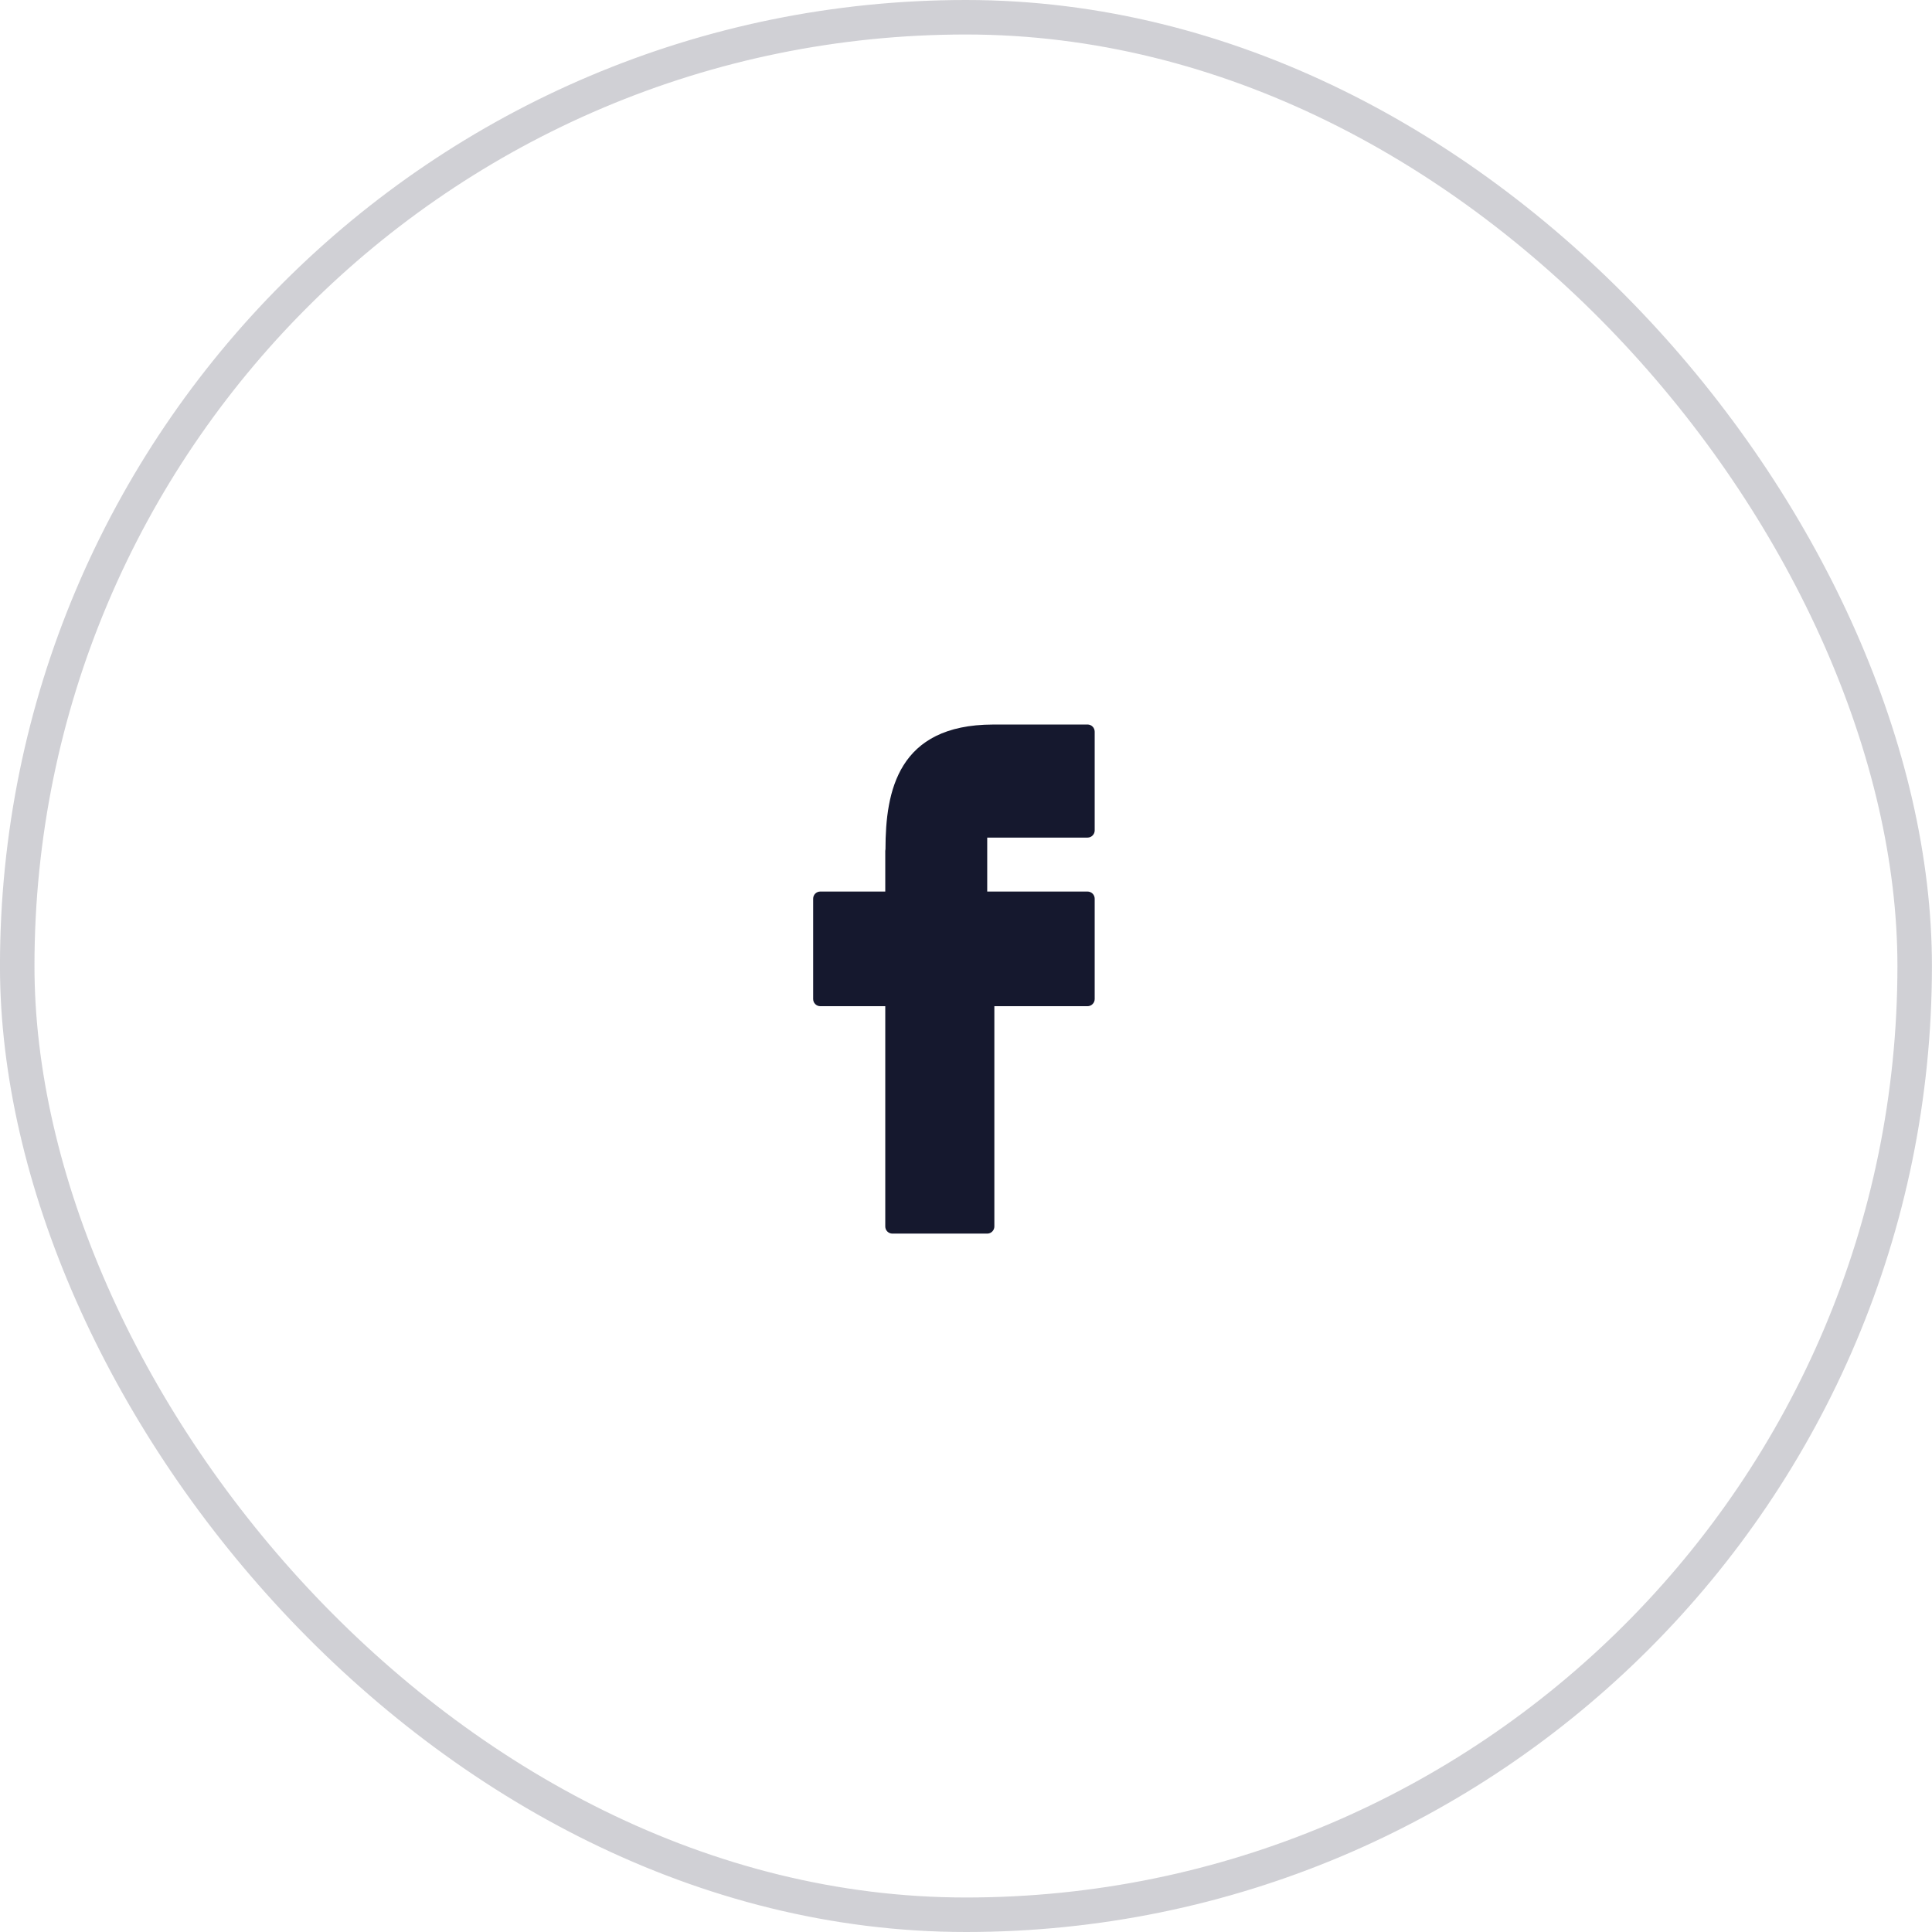 <svg width="56" height="56" viewBox="0 0 56 56" fill="none" xmlns="http://www.w3.org/2000/svg">
<rect x="0.499" y="0.5" width="54.999" height="55" rx="27.5" stroke="#15182E" stroke-opacity="0.2"/>
<path d="M31.523 21H28.797C28.791 21 28.785 21 28.779 21.001C26.026 21.009 25.667 22.933 25.666 24.613C25.662 24.629 25.66 24.645 25.66 24.662V25.842H23.776C23.721 25.842 23.669 25.863 23.63 25.902C23.591 25.941 23.57 25.994 23.57 26.048V28.958C23.57 29.013 23.591 29.066 23.63 29.104C23.669 29.143 23.721 29.165 23.776 29.165H25.66V35.55C25.66 35.605 25.681 35.657 25.72 35.696C25.759 35.735 25.811 35.757 25.866 35.757H28.615C28.67 35.757 28.723 35.735 28.761 35.696C28.8 35.657 28.822 35.605 28.822 35.55V29.165H31.523C31.578 29.165 31.631 29.143 31.669 29.104C31.708 29.066 31.73 29.013 31.73 28.958V26.049C31.73 25.994 31.708 25.941 31.669 25.902C31.631 25.864 31.578 25.842 31.523 25.842H28.615V24.278H31.523C31.578 24.278 31.631 24.256 31.669 24.217C31.708 24.178 31.73 24.126 31.73 24.071V21.207C31.73 21.18 31.724 21.153 31.714 21.128C31.704 21.102 31.689 21.08 31.669 21.061C31.65 21.041 31.627 21.026 31.602 21.016C31.577 21.005 31.55 21 31.523 21Z" fill="#15182E"/>
</svg>
